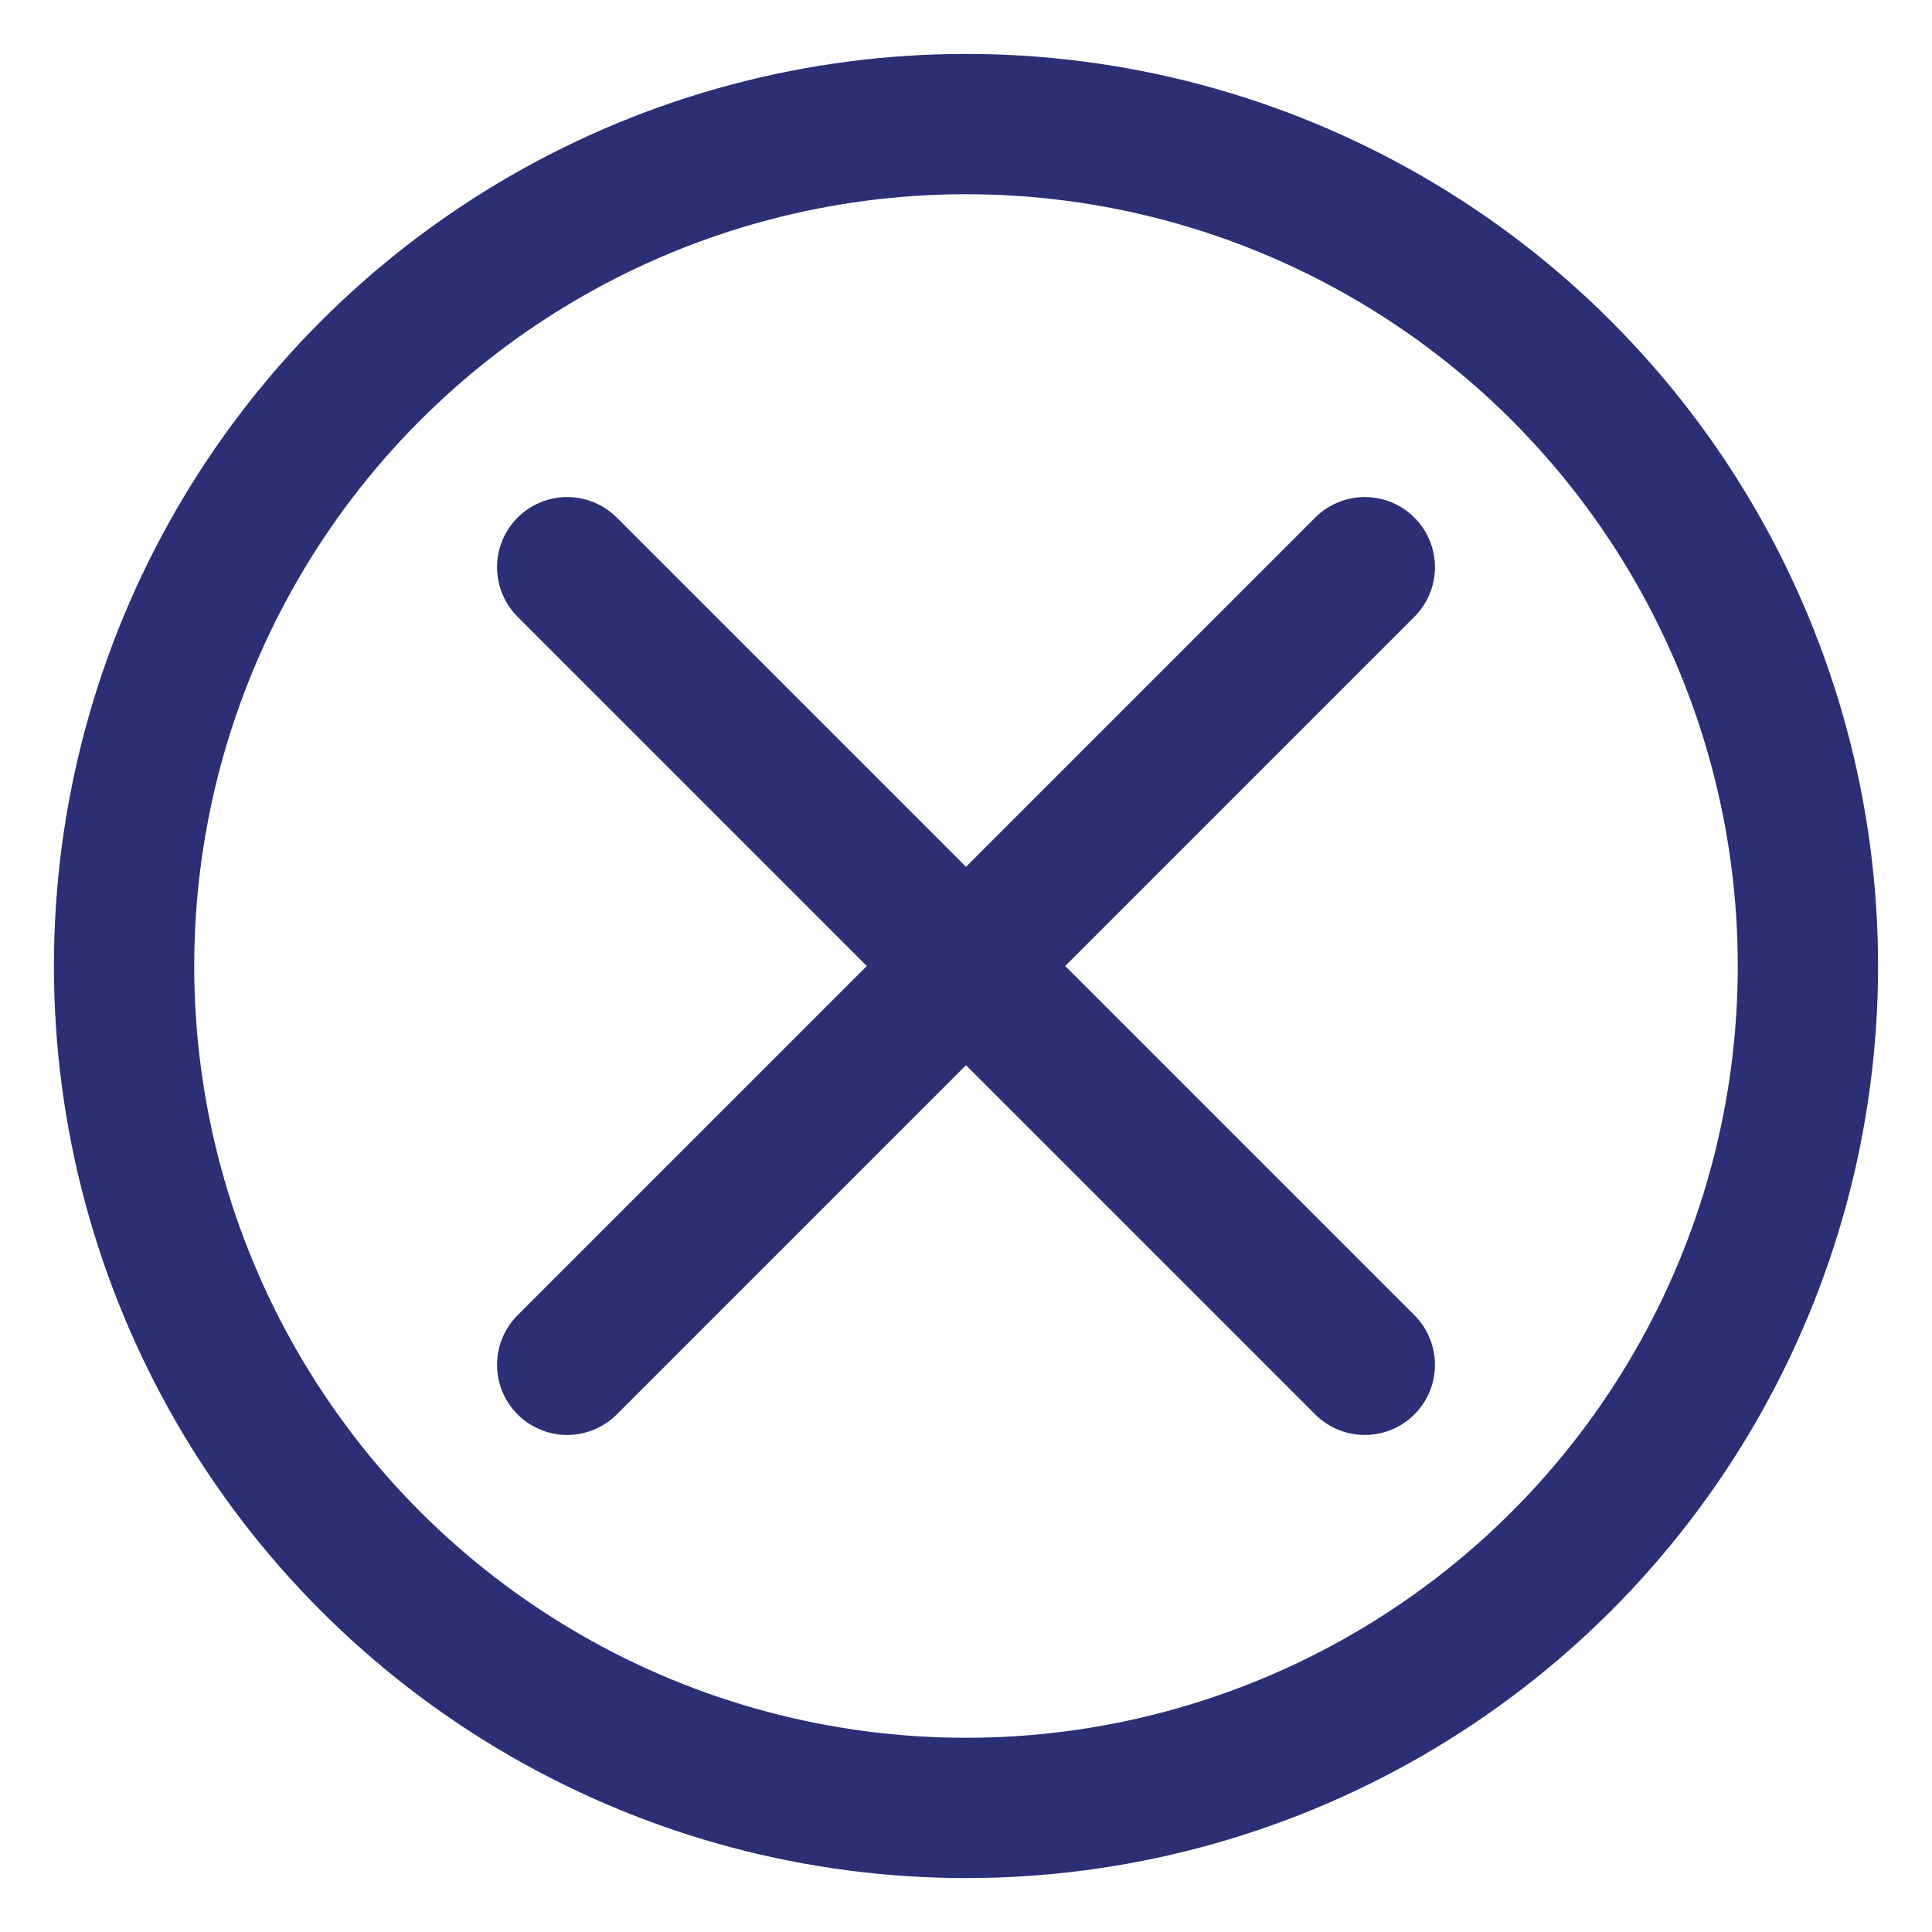 <?xml version="1.0" encoding="utf-8"?>
<!-- Generator: Adobe Illustrator 23.0.2, SVG Export Plug-In . SVG Version: 6.00 Build 0)  -->
<svg version="1.1" id="Calque_1" xmlns="http://www.w3.org/2000/svg" xmlns:xlink="http://www.w3.org/1999/xlink" x="0px" y="0px"
	 viewBox="0 0 21.8 21.8" style="enable-background:new 0 0 21.8 21.8;" xml:space="preserve">
<style type="text/css">
	.st0{fill:none;stroke:#2B2F75;stroke-width:1.583;stroke-linecap:round;stroke-linejoin:round;stroke-miterlimit:10;}
</style>
<circle class="st0" cx="10.9" cy="10.9" r="9.5"/>
<line class="st0" x1="6.4" y1="6.4" x2="15.4" y2="15.4"/>
<line class="st0" x1="15.4" y1="6.4" x2="6.4" y2="15.4"/>
</svg>
